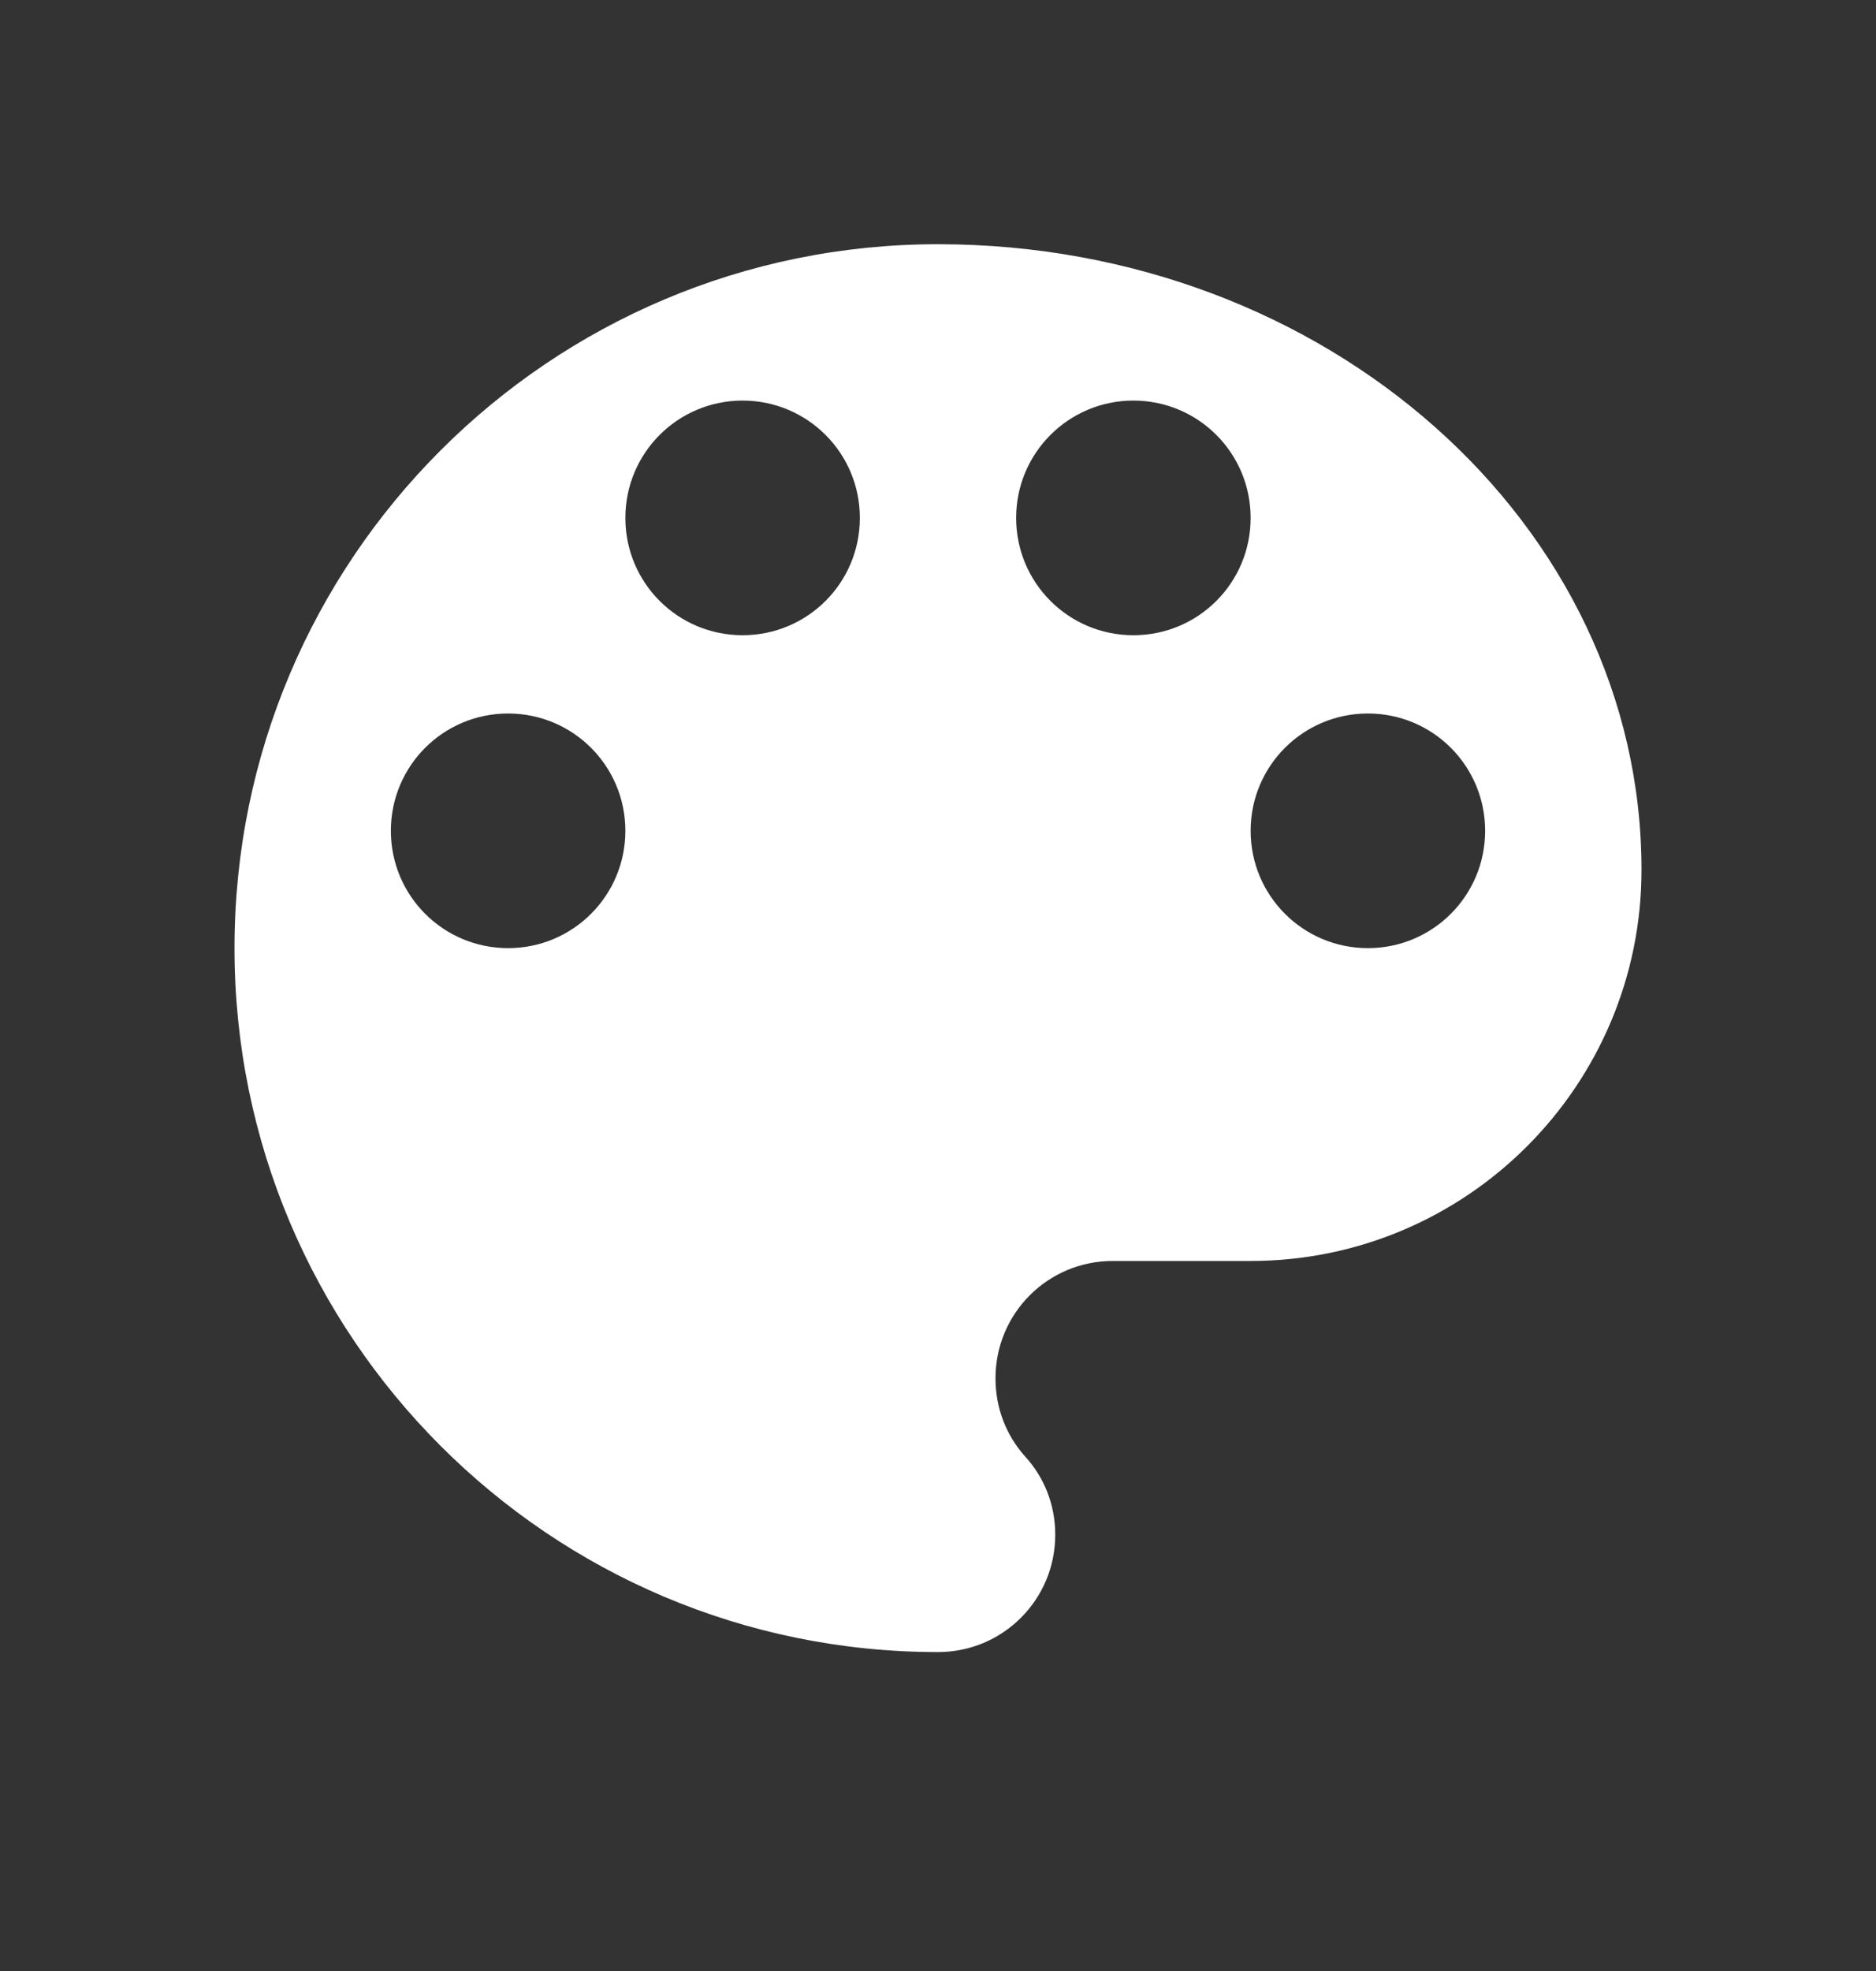 <svg width="20" height="21" viewBox="0 0 20 21" fill="none" xmlns="http://www.w3.org/2000/svg">
<rect x="0" y="0" width="20" height="21" fill="#333333" stroke="none"/>
<g clip-path="url(#clip0_12077_2752)">
<path d="M10 2.602C5.858 2.602 2.5 5.96 2.5 10.102C2.5 14.243 5.858 17.602 10 17.602C10.692 17.602 11.25 17.043 11.25 16.352C11.25 16.027 11.129 15.735 10.925 15.514C10.729 15.293 10.613 15.006 10.613 14.685C10.613 13.993 11.171 13.435 11.863 13.435H13.333C15.633 13.435 17.5 11.568 17.5 9.268C17.5 5.585 14.142 2.602 10 2.602ZM5.417 10.102C4.725 10.102 4.167 9.543 4.167 8.852C4.167 8.16 4.725 7.602 5.417 7.602C6.108 7.602 6.667 8.16 6.667 8.852C6.667 9.543 6.108 10.102 5.417 10.102ZM7.917 6.768C7.225 6.768 6.667 6.21 6.667 5.518C6.667 4.827 7.225 4.268 7.917 4.268C8.608 4.268 9.167 4.827 9.167 5.518C9.167 6.21 8.608 6.768 7.917 6.768ZM12.083 6.768C11.392 6.768 10.833 6.21 10.833 5.518C10.833 4.827 11.392 4.268 12.083 4.268C12.775 4.268 13.333 4.827 13.333 5.518C13.333 6.21 12.775 6.768 12.083 6.768ZM14.583 10.102C13.892 10.102 13.333 9.543 13.333 8.852C13.333 8.16 13.892 7.602 14.583 7.602C15.275 7.602 15.833 8.16 15.833 8.852C15.833 9.543 15.275 10.102 14.583 10.102Z" fill="white"/>
</g>
<defs>
<clipPath id="clip0_12077_2752">
<rect width="20" height="20" fill="white" transform="translate(0 0.102)"/>
</clipPath>
</defs>
</svg>
